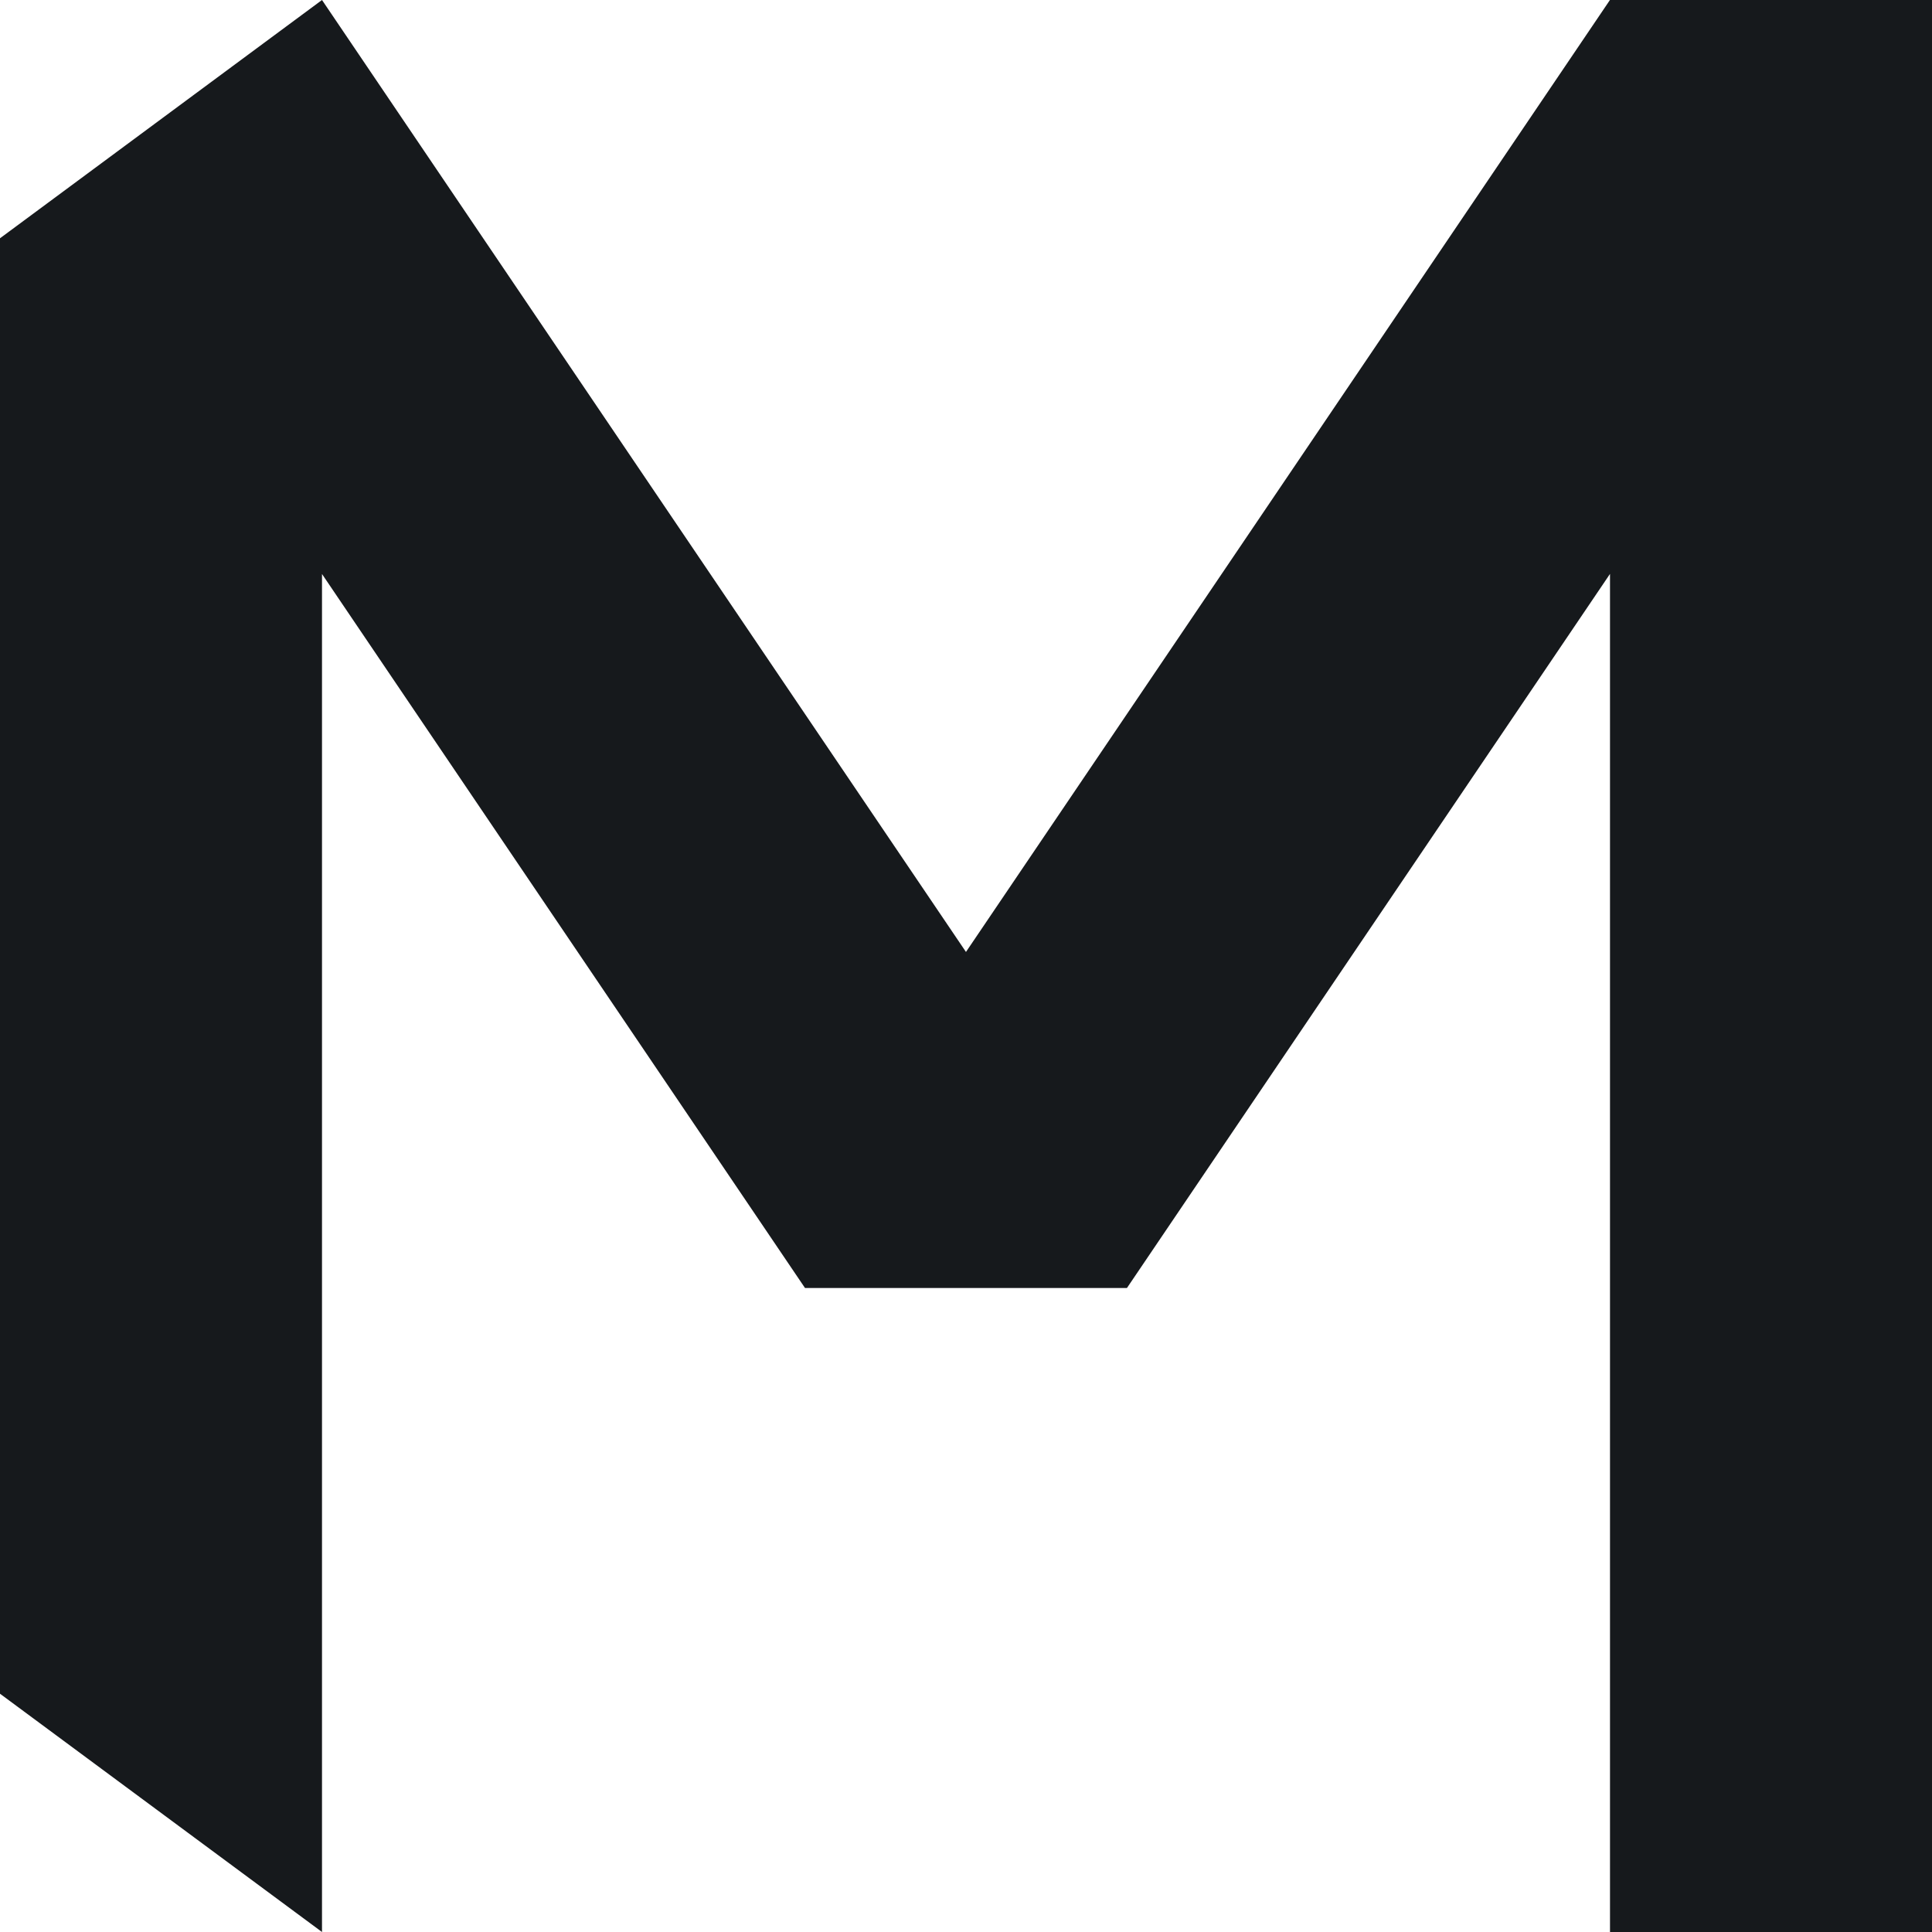 <svg width="300" height="300" viewBox="0 0 300 300" fill="none" xmlns="http://www.w3.org/2000/svg">
<path fill-rule="evenodd" clip-rule="evenodd" d="M50 300L0 263L0 37L50 0L149.995 147.819L249.99 -3.05176e-05L250 0.007V0H300V300H250V89.116L174.994 199.995L175 200H174.99H125L50 89.13L50 300Z" fill="#16191C"/>
</svg>
